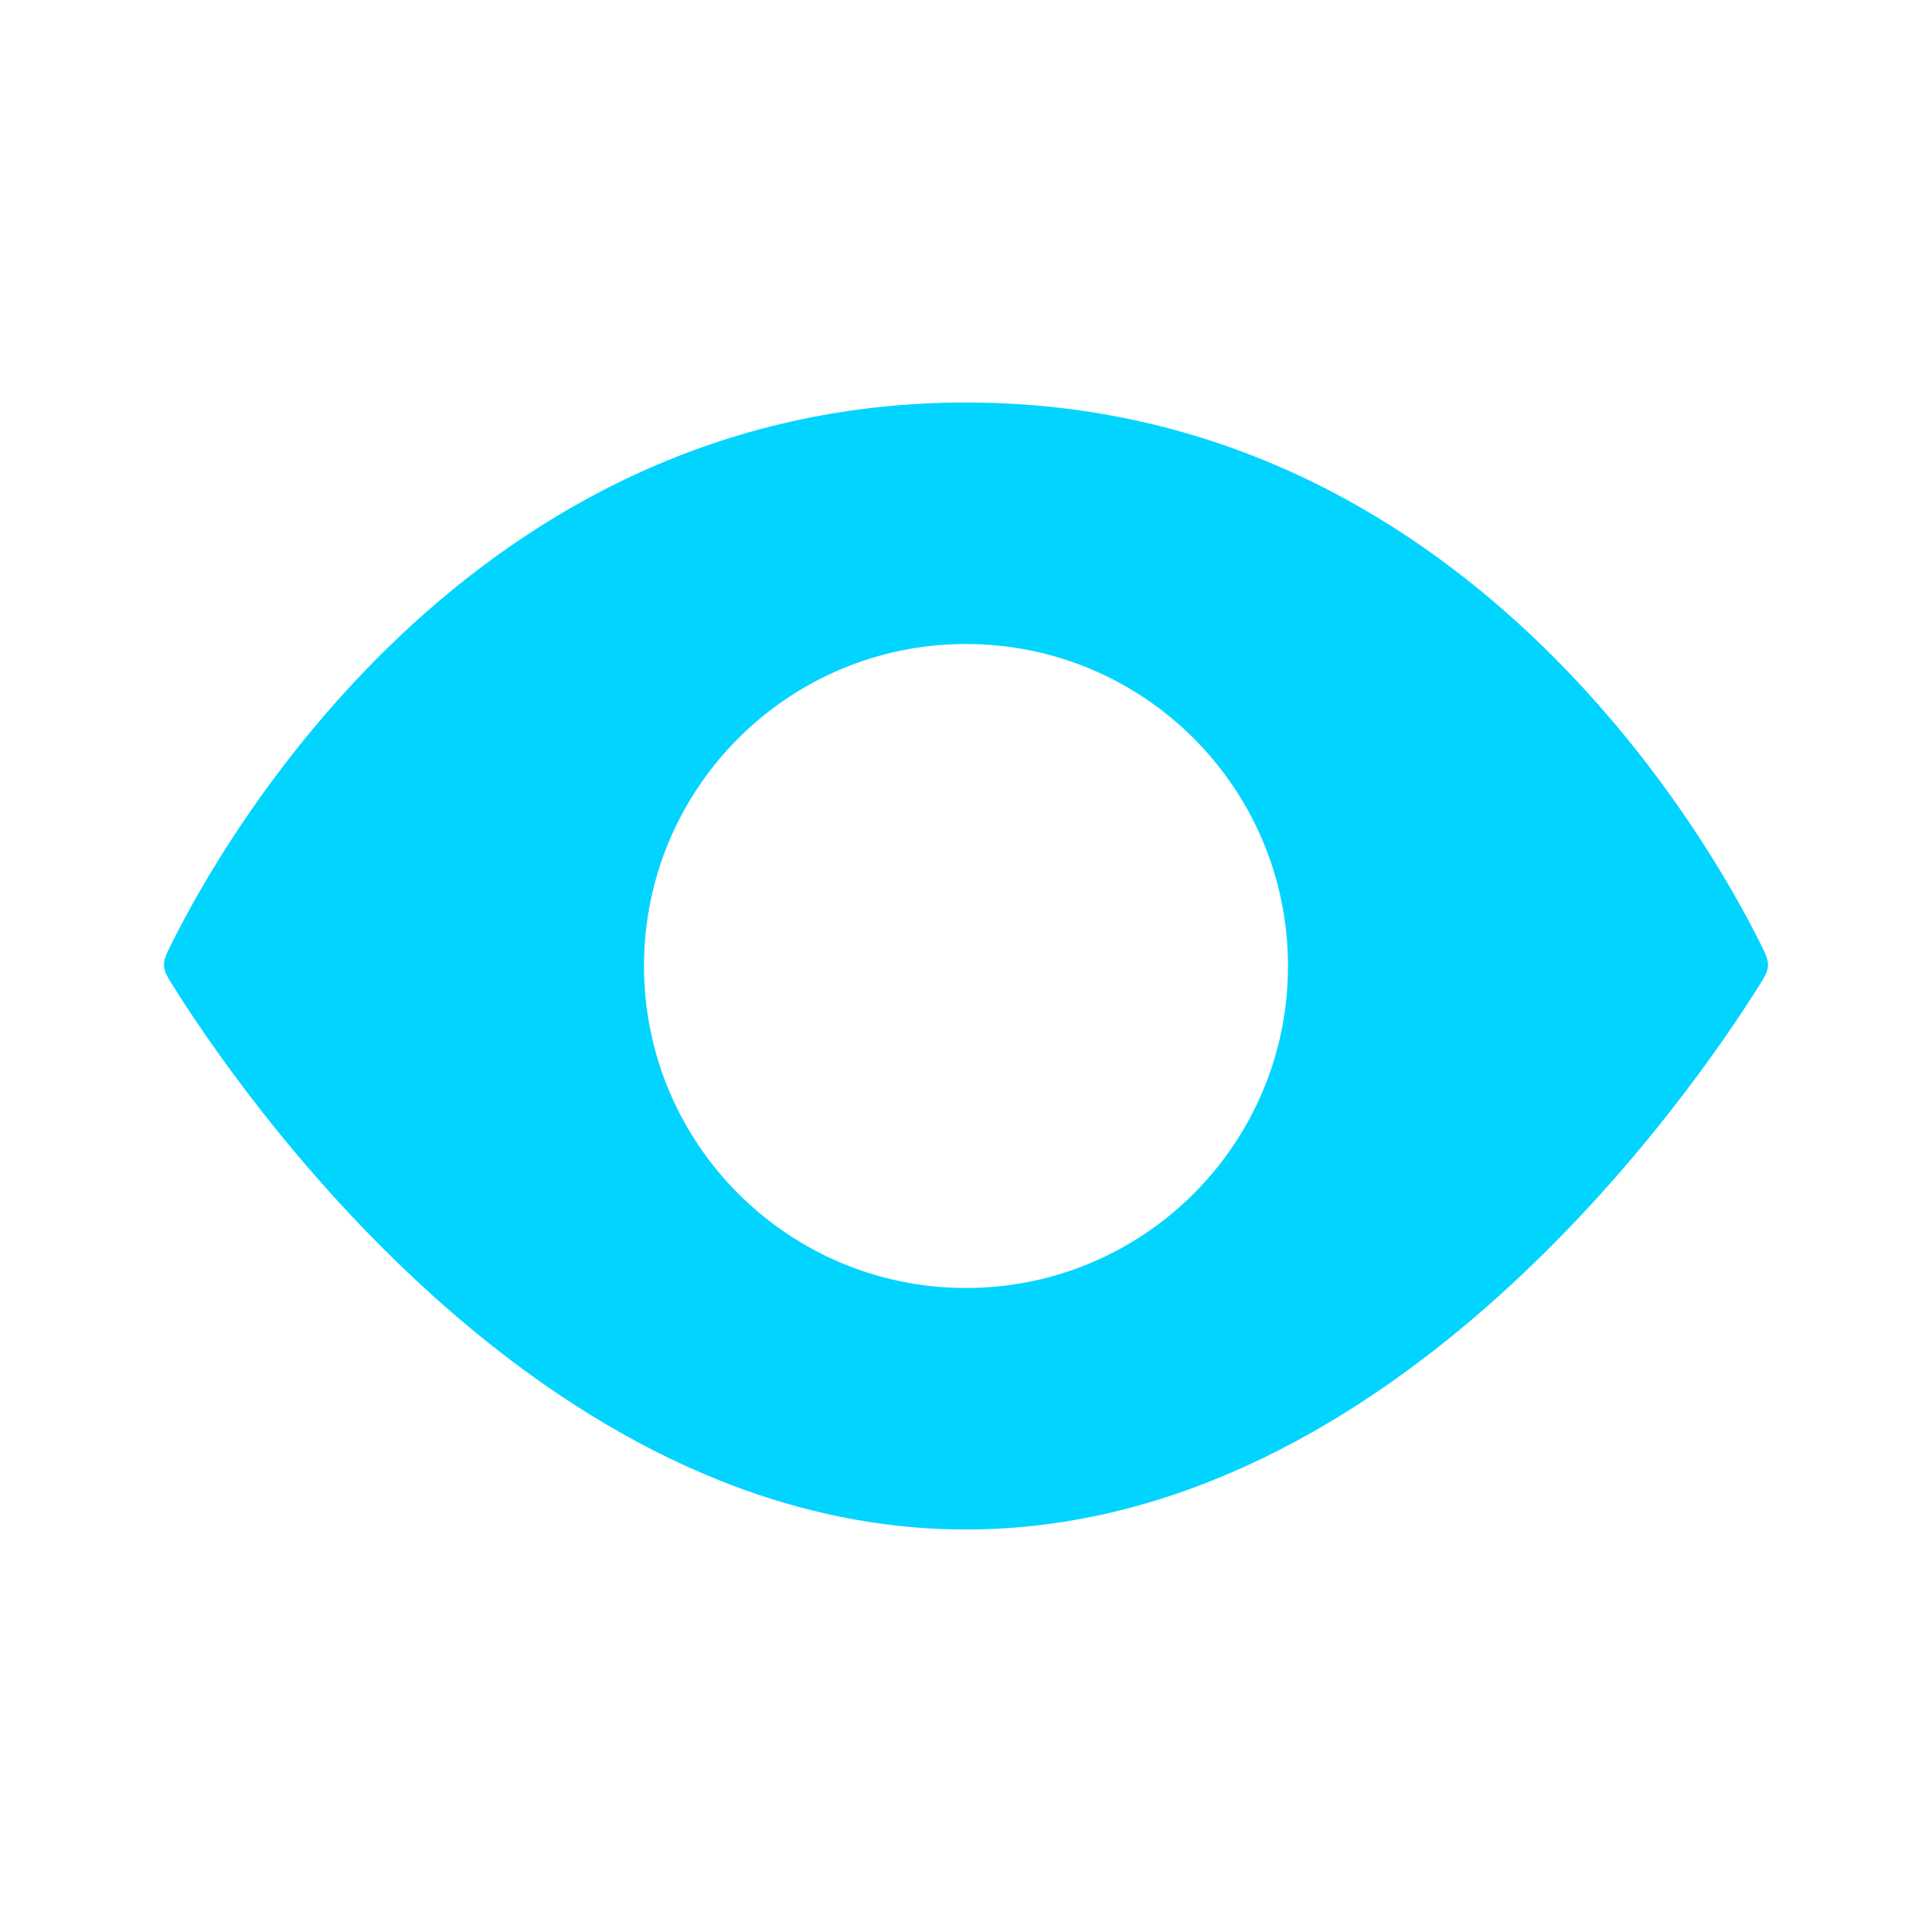 <svg xmlns="http://www.w3.org/2000/svg" width="161" height="161" viewBox="0 0 161 161" fill="none"><path fill-rule="evenodd" clip-rule="evenodd" d="M14.255 78.719C18.498 70.146 39.04 33.542 80.5 33.542C121.96 33.542 142.502 70.146 146.745 78.719C147.153 79.544 147.357 79.957 147.331 80.477C147.305 80.997 147.059 81.391 146.566 82.177C141.32 90.554 116.182 127.458 80.5 127.458C44.818 127.458 19.68 90.554 14.434 82.177C13.941 81.391 13.695 80.997 13.669 80.477C13.643 79.957 13.847 79.544 14.255 78.719ZM80.5 107.333C95.32 107.333 107.333 95.32 107.333 80.5C107.333 65.68 95.32 53.667 80.5 53.667C65.68 53.667 53.666 65.68 53.666 80.5C53.666 95.32 65.68 107.333 80.5 107.333Z" fill="#01D4FF"></path></svg>
